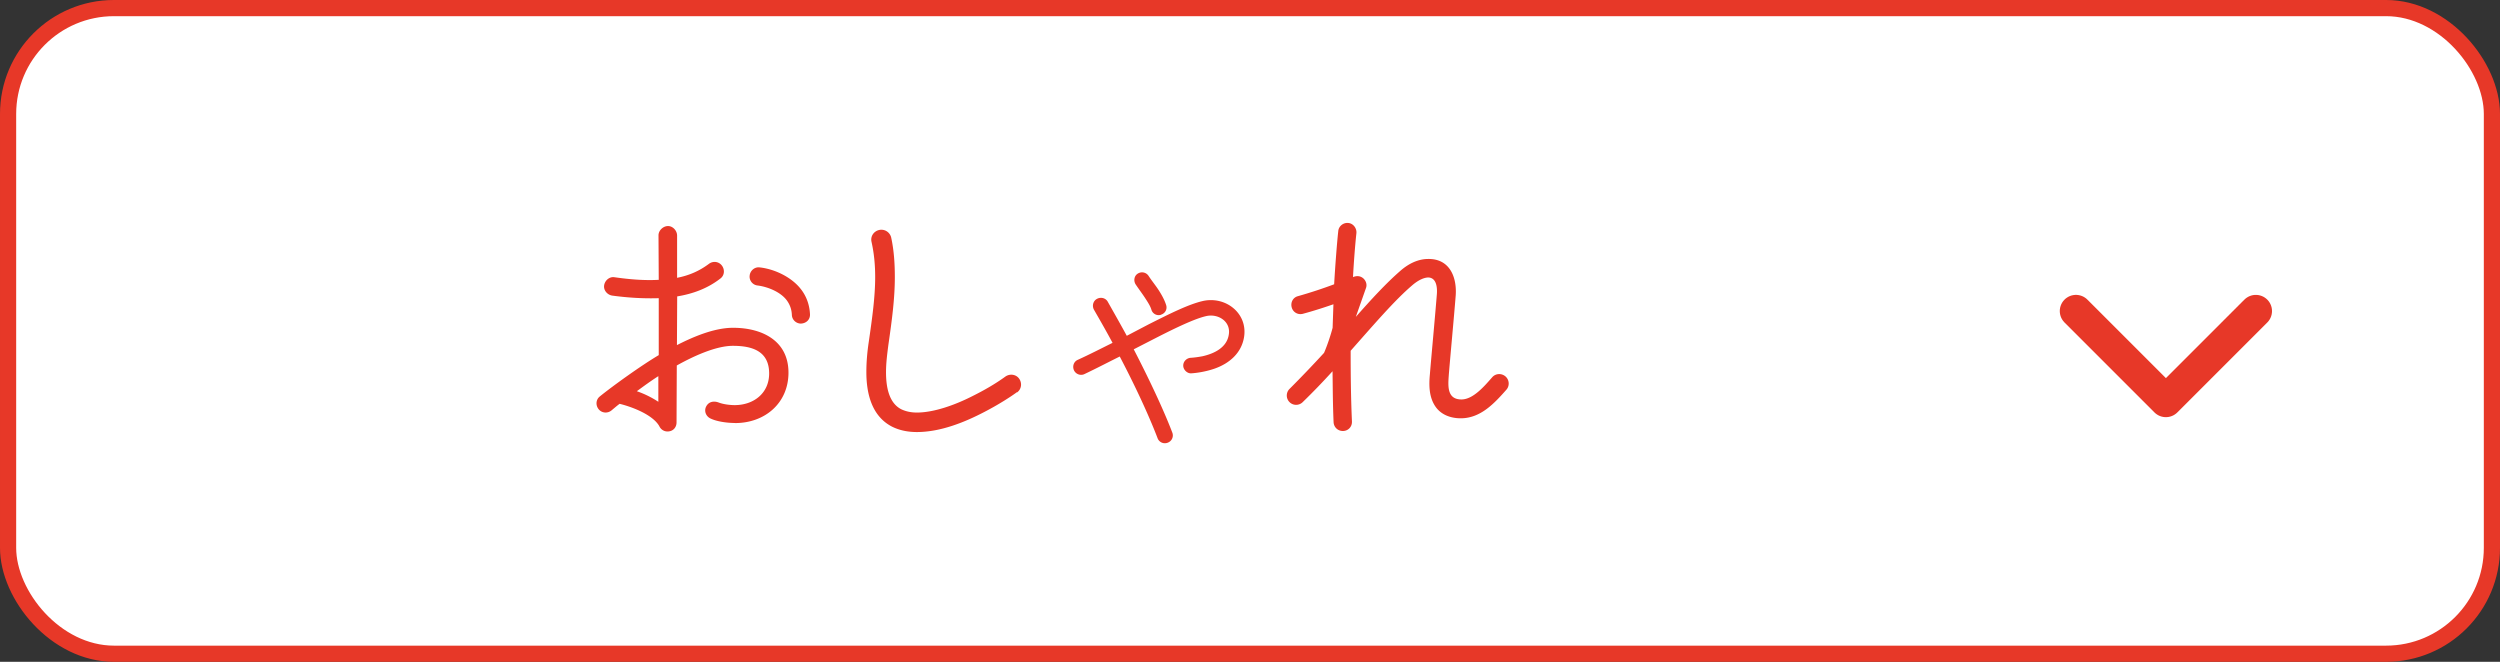 <svg xmlns="http://www.w3.org/2000/svg" data-name="レイヤー 2" viewBox="0 0 309.11 81.83"><rect x="0" y="0" width="309.11" height="81.83" fill="#333333" stroke="none"/><rect width="307.11" height="79.83" x="1" y="1" fill="#fff" rx="13.09" ry="13.09"/><rect width="307.11" height="79.83" x="1" y="1" fill="none" stroke="#e73828" stroke-miterlimit="10" stroke-width="2" rx="13.09" ry="13.09"/><g fill="#e73828"><path d="M90.87 52.3c-.9 0-2.24-.16-3.07-.58-.54-.29-.77-.93-.48-1.47.32-.61.96-.7 1.54-.48.58.22 1.38.32 1.98.32 2.37 0 4.29-1.5 4.26-3.97-.03-2.72-2.11-3.36-4.48-3.36-2.18 0-5.06 1.38-6.94 2.43l-.03 7.04c0 .61-.42 1.12-1.12 1.12-.45 0-.83-.26-1.02-.67-.83-1.44-3.46-2.4-4.9-2.75-.35.26-.67.54-1.02.83-.48.38-1.18.32-1.57-.16s-.35-1.18.13-1.57c1.57-1.28 5.18-3.87 7.3-5.12v-7.04c-1.92.06-3.84-.06-5.76-.32-.61-.1-1.09-.67-.99-1.28s.67-1.09 1.28-.99c1.82.26 3.65.42 5.47.32l-.03-5.5c0-.61.58-1.15 1.18-1.15s1.12.58 1.12 1.18v5.22c1.5-.29 2.78-.86 3.94-1.73.51-.38 1.22-.29 1.6.22.38.51.32 1.22-.19 1.6-1.57 1.22-3.39 1.89-5.34 2.21l-.03 6.02c2.08-1.06 4.64-2.14 6.94-2.14 3.55 0 6.88 1.57 6.85 5.6-.03 3.74-2.94 6.18-6.59 6.18Zm-9.47-5.79c-.96.61-1.86 1.28-2.66 1.86 1.09.38 1.98.86 2.66 1.31v-3.17Zm17.63-6.5c-.58 0-1.09-.45-1.12-1.06-.03-.77-.29-1.34-.61-1.79-.77-1.06-2.37-1.7-3.62-1.86-.61-.06-1.06-.61-.99-1.22.06-.61.61-1.09 1.22-1.02 1.79.19 3.9 1.15 5.09 2.66.64.8 1.09 1.86 1.15 3.14.03.67-.48 1.12-1.12 1.15ZM125.74 48.49c-.83.61-2.34 1.57-4 2.43-2.33 1.22-5.38 2.5-8.38 2.5-1.06 0-2.11-.19-3.07-.67-2.53-1.31-3.17-4.13-3.17-6.75 0-1.34.13-2.62.29-3.68.45-3.1.8-5.66.8-8.06 0-1.5-.13-2.91-.45-4.35-.16-.67.26-1.31.93-1.47.67-.16 1.34.26 1.5.93.35 1.63.45 3.26.45 4.9 0 2.62-.35 5.28-.8 8.38-.13 1.02-.29 2.21-.29 3.36 0 1.6.26 3.74 1.86 4.58.45.22 1.09.42 1.95.42 2.14 0 4.77-.96 6.85-2.02 1.41-.7 2.82-1.5 4.1-2.43.54-.38 1.31-.29 1.7.26s.29 1.31-.26 1.7ZM150.17 45.58c-1.09.38-2.21.54-2.88.58-.51.03-.99-.45-.99-.96s.42-.93.93-.96c.48-.03.96-.1 1.44-.19 1.44-.32 3.01-1.06 3.26-2.66.29-1.63-1.31-2.66-2.82-2.3-1.38.32-3.62 1.38-6.24 2.72l-2.69 1.38c2.4 4.64 3.97 8.19 4.77 10.3a.959.959 0 0 1-.58 1.25.959.959 0 0 1-1.25-.58c-.77-2.02-2.27-5.5-4.67-10.08-1.41.7-2.88 1.47-4.38 2.18-.48.22-1.06 0-1.28-.48-.22-.48-.03-1.06.45-1.28 1.47-.67 2.91-1.41 4.32-2.11-.7-1.31-1.47-2.66-2.3-4.1-.26-.48-.1-1.09.38-1.34.48-.26 1.09-.1 1.34.38.83 1.47 1.63 2.88 2.34 4.19l2.69-1.41c2.66-1.34 4.9-2.46 6.66-2.88 2.82-.67 5.63 1.47 5.15 4.45-.32 1.98-1.82 3.26-3.65 3.9Zm-6.62-6.66a.932.932 0 0 1-1.18-.61c-.13-.45-.42-.9-.77-1.44s-.77-1.09-1.18-1.7c-.29-.45-.19-1.06.26-1.34a.968.968 0 0 1 1.34.29c.35.54.8 1.09 1.18 1.66.38.58.77 1.25.99 1.95.16.51-.13 1.02-.64 1.18ZM180.61 51.72c-1.22 0-2.43-.42-3.14-1.47-.8-1.18-.8-2.66-.67-4 .1-1.31.67-7.46.86-9.89.06-.77-.03-2.02-1.06-2.05-.42 0-1.12.22-1.98.96-2.18 1.86-4.67 4.77-7.62 8.1 0 2.91.03 5.82.16 8.74.03.67-.48 1.18-1.12 1.18s-1.12-.48-1.15-1.09c-.1-2.24-.1-4.32-.13-6.3a82.59 82.59 0 0 1-3.71 3.84 1.153 1.153 0 0 1-1.63-1.63c1.5-1.5 2.94-3.01 4.29-4.48.38-.86.83-2.21 1.06-3.1l.1-2.91c-1.09.38-2.37.8-3.78 1.18-.61.16-1.22-.19-1.38-.8-.16-.61.16-1.22.77-1.38a56.46 56.46 0 0 0 4.48-1.47c.13-2.27.35-5.15.51-6.59.06-.61.64-1.06 1.25-.99.61.06 1.06.67.99 1.28-.16 1.44-.32 3.58-.42 5.41.48-.19.93-.16 1.31.19.32.32.45.77.29 1.18l-1.25 3.55c1.95-2.21 3.78-4.19 5.47-5.66 1.12-.99 2.3-1.5 3.49-1.5 2.66-.03 3.55 2.27 3.39 4.51-.19 2.46-.77 8.64-.86 9.92s-.22 2.94 1.57 2.94c1.47 0 2.88-1.7 3.81-2.75.42-.48 1.15-.51 1.63-.1.48.42.54 1.15.13 1.63-1.5 1.7-3.2 3.55-5.66 3.55Z"/></g><path fill="none" stroke="#e73828" stroke-linecap="round" stroke-linejoin="round" stroke-width="4" d="M278.92 38.46 267.8 49.58l-11.12-11.12"/></svg>